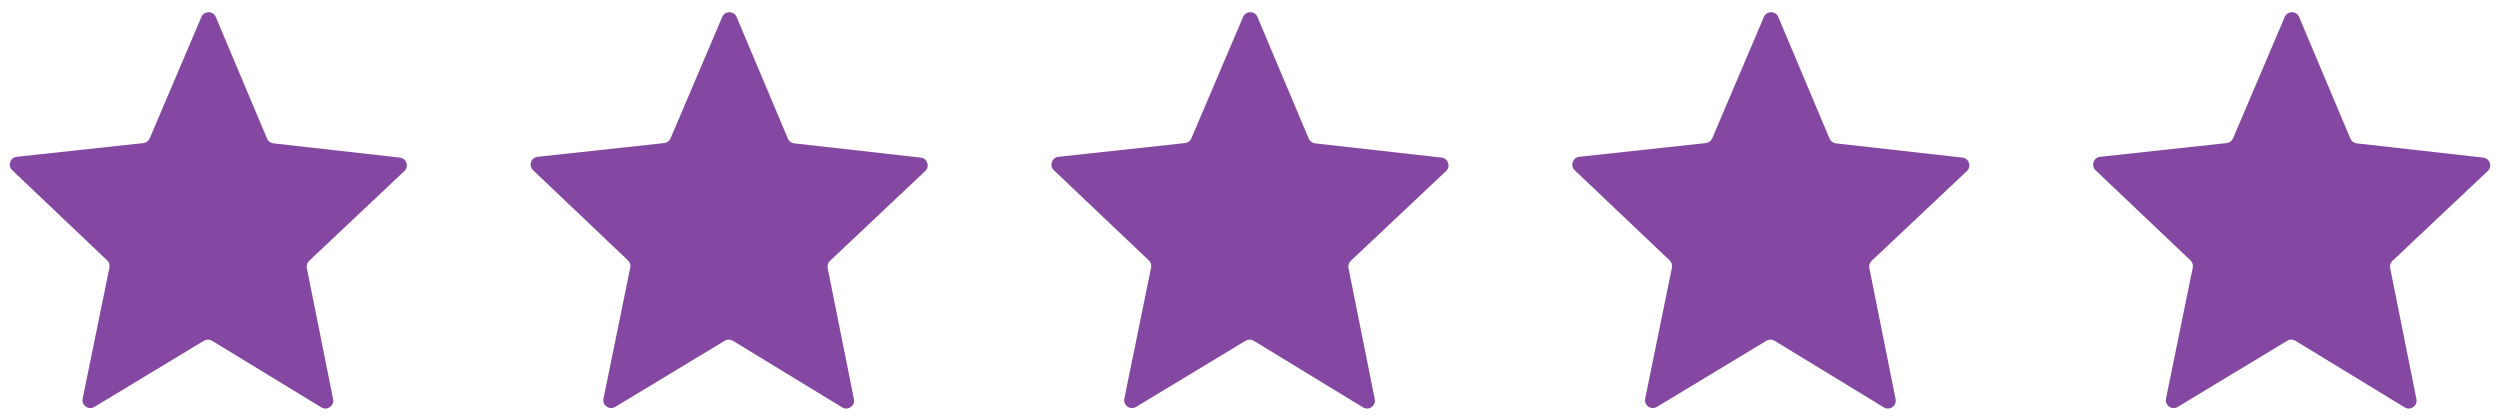 <?xml version="1.0" encoding="UTF-8"?> <svg xmlns="http://www.w3.org/2000/svg" width="96" height="16" viewBox="0 0 96 16" fill="none"><path fill-rule="evenodd" clip-rule="evenodd" d="M7.734 0.651C7.838 0.408 8.183 0.408 8.286 0.652L10.255 5.323C10.297 5.423 10.39 5.493 10.498 5.505L15.357 6.052C15.611 6.08 15.715 6.393 15.529 6.568L11.871 10.016C11.796 10.087 11.762 10.191 11.782 10.293L12.791 15.329C12.842 15.585 12.564 15.78 12.341 15.644L8.142 13.085C8.047 13.027 7.927 13.026 7.831 13.084L3.623 15.626C3.399 15.761 3.122 15.565 3.174 15.309L4.202 10.277C4.222 10.175 4.189 10.07 4.114 9.999L0.47 6.537C0.284 6.361 0.39 6.049 0.644 6.021L5.504 5.494C5.612 5.483 5.705 5.414 5.748 5.314L7.734 0.651Z" fill="#8548A2"></path><path fill-rule="evenodd" clip-rule="evenodd" d="M27.734 0.651C27.838 0.408 28.183 0.408 28.286 0.652L30.255 5.323C30.297 5.423 30.39 5.493 30.498 5.505L35.357 6.052C35.611 6.08 35.715 6.393 35.529 6.568L31.871 10.016C31.796 10.087 31.762 10.191 31.782 10.293L32.791 15.329C32.842 15.585 32.564 15.78 32.341 15.644L28.142 13.085C28.047 13.027 27.927 13.026 27.831 13.084L23.623 15.626C23.399 15.761 23.122 15.565 23.174 15.309L24.202 10.277C24.222 10.175 24.189 10.07 24.114 9.999L20.47 6.537C20.284 6.361 20.39 6.049 20.644 6.021L25.504 5.494C25.612 5.483 25.705 5.414 25.748 5.314L27.734 0.651Z" fill="#8548A2"></path><path fill-rule="evenodd" clip-rule="evenodd" d="M47.734 0.651C47.838 0.408 48.183 0.408 48.286 0.652L50.255 5.323C50.297 5.423 50.39 5.493 50.498 5.505L55.357 6.052C55.611 6.08 55.715 6.393 55.529 6.568L51.871 10.016C51.795 10.087 51.762 10.191 51.782 10.293L52.791 15.329C52.842 15.585 52.564 15.78 52.341 15.644L48.142 13.085C48.047 13.027 47.927 13.026 47.831 13.084L43.623 15.626C43.399 15.761 43.122 15.565 43.174 15.309L44.202 10.277C44.222 10.175 44.189 10.07 44.114 9.999L40.469 6.537C40.284 6.361 40.39 6.049 40.644 6.021L45.504 5.494C45.612 5.483 45.705 5.414 45.748 5.314L47.734 0.651Z" fill="#8548A2"></path><path fill-rule="evenodd" clip-rule="evenodd" d="M67.734 0.651C67.838 0.408 68.183 0.408 68.286 0.652L70.255 5.323C70.297 5.423 70.39 5.493 70.498 5.505L75.357 6.052C75.611 6.08 75.715 6.393 75.529 6.568L71.871 10.016C71.796 10.087 71.762 10.191 71.782 10.293L72.791 15.329C72.842 15.585 72.564 15.78 72.341 15.644L68.142 13.085C68.047 13.027 67.927 13.026 67.831 13.084L63.623 15.626C63.399 15.761 63.122 15.565 63.174 15.309L64.202 10.277C64.222 10.175 64.189 10.07 64.114 9.999L60.469 6.537C60.284 6.361 60.39 6.049 60.644 6.021L65.504 5.494C65.612 5.483 65.705 5.414 65.748 5.314L67.734 0.651Z" fill="#8548A2"></path><path fill-rule="evenodd" clip-rule="evenodd" d="M87.734 0.651C87.838 0.408 88.183 0.408 88.286 0.652L90.255 5.323C90.297 5.423 90.39 5.493 90.498 5.505L95.357 6.052C95.611 6.08 95.715 6.393 95.529 6.568L91.871 10.016C91.796 10.087 91.762 10.191 91.782 10.293L92.791 15.329C92.842 15.585 92.564 15.78 92.341 15.644L88.142 13.085C88.047 13.027 87.927 13.026 87.831 13.084L83.623 15.626C83.399 15.761 83.122 15.565 83.174 15.309L84.202 10.277C84.222 10.175 84.189 10.07 84.114 9.999L80.469 6.537C80.284 6.361 80.39 6.049 80.644 6.021L85.504 5.494C85.612 5.483 85.705 5.414 85.748 5.314L87.734 0.651Z" fill="#8548A2"></path></svg> 